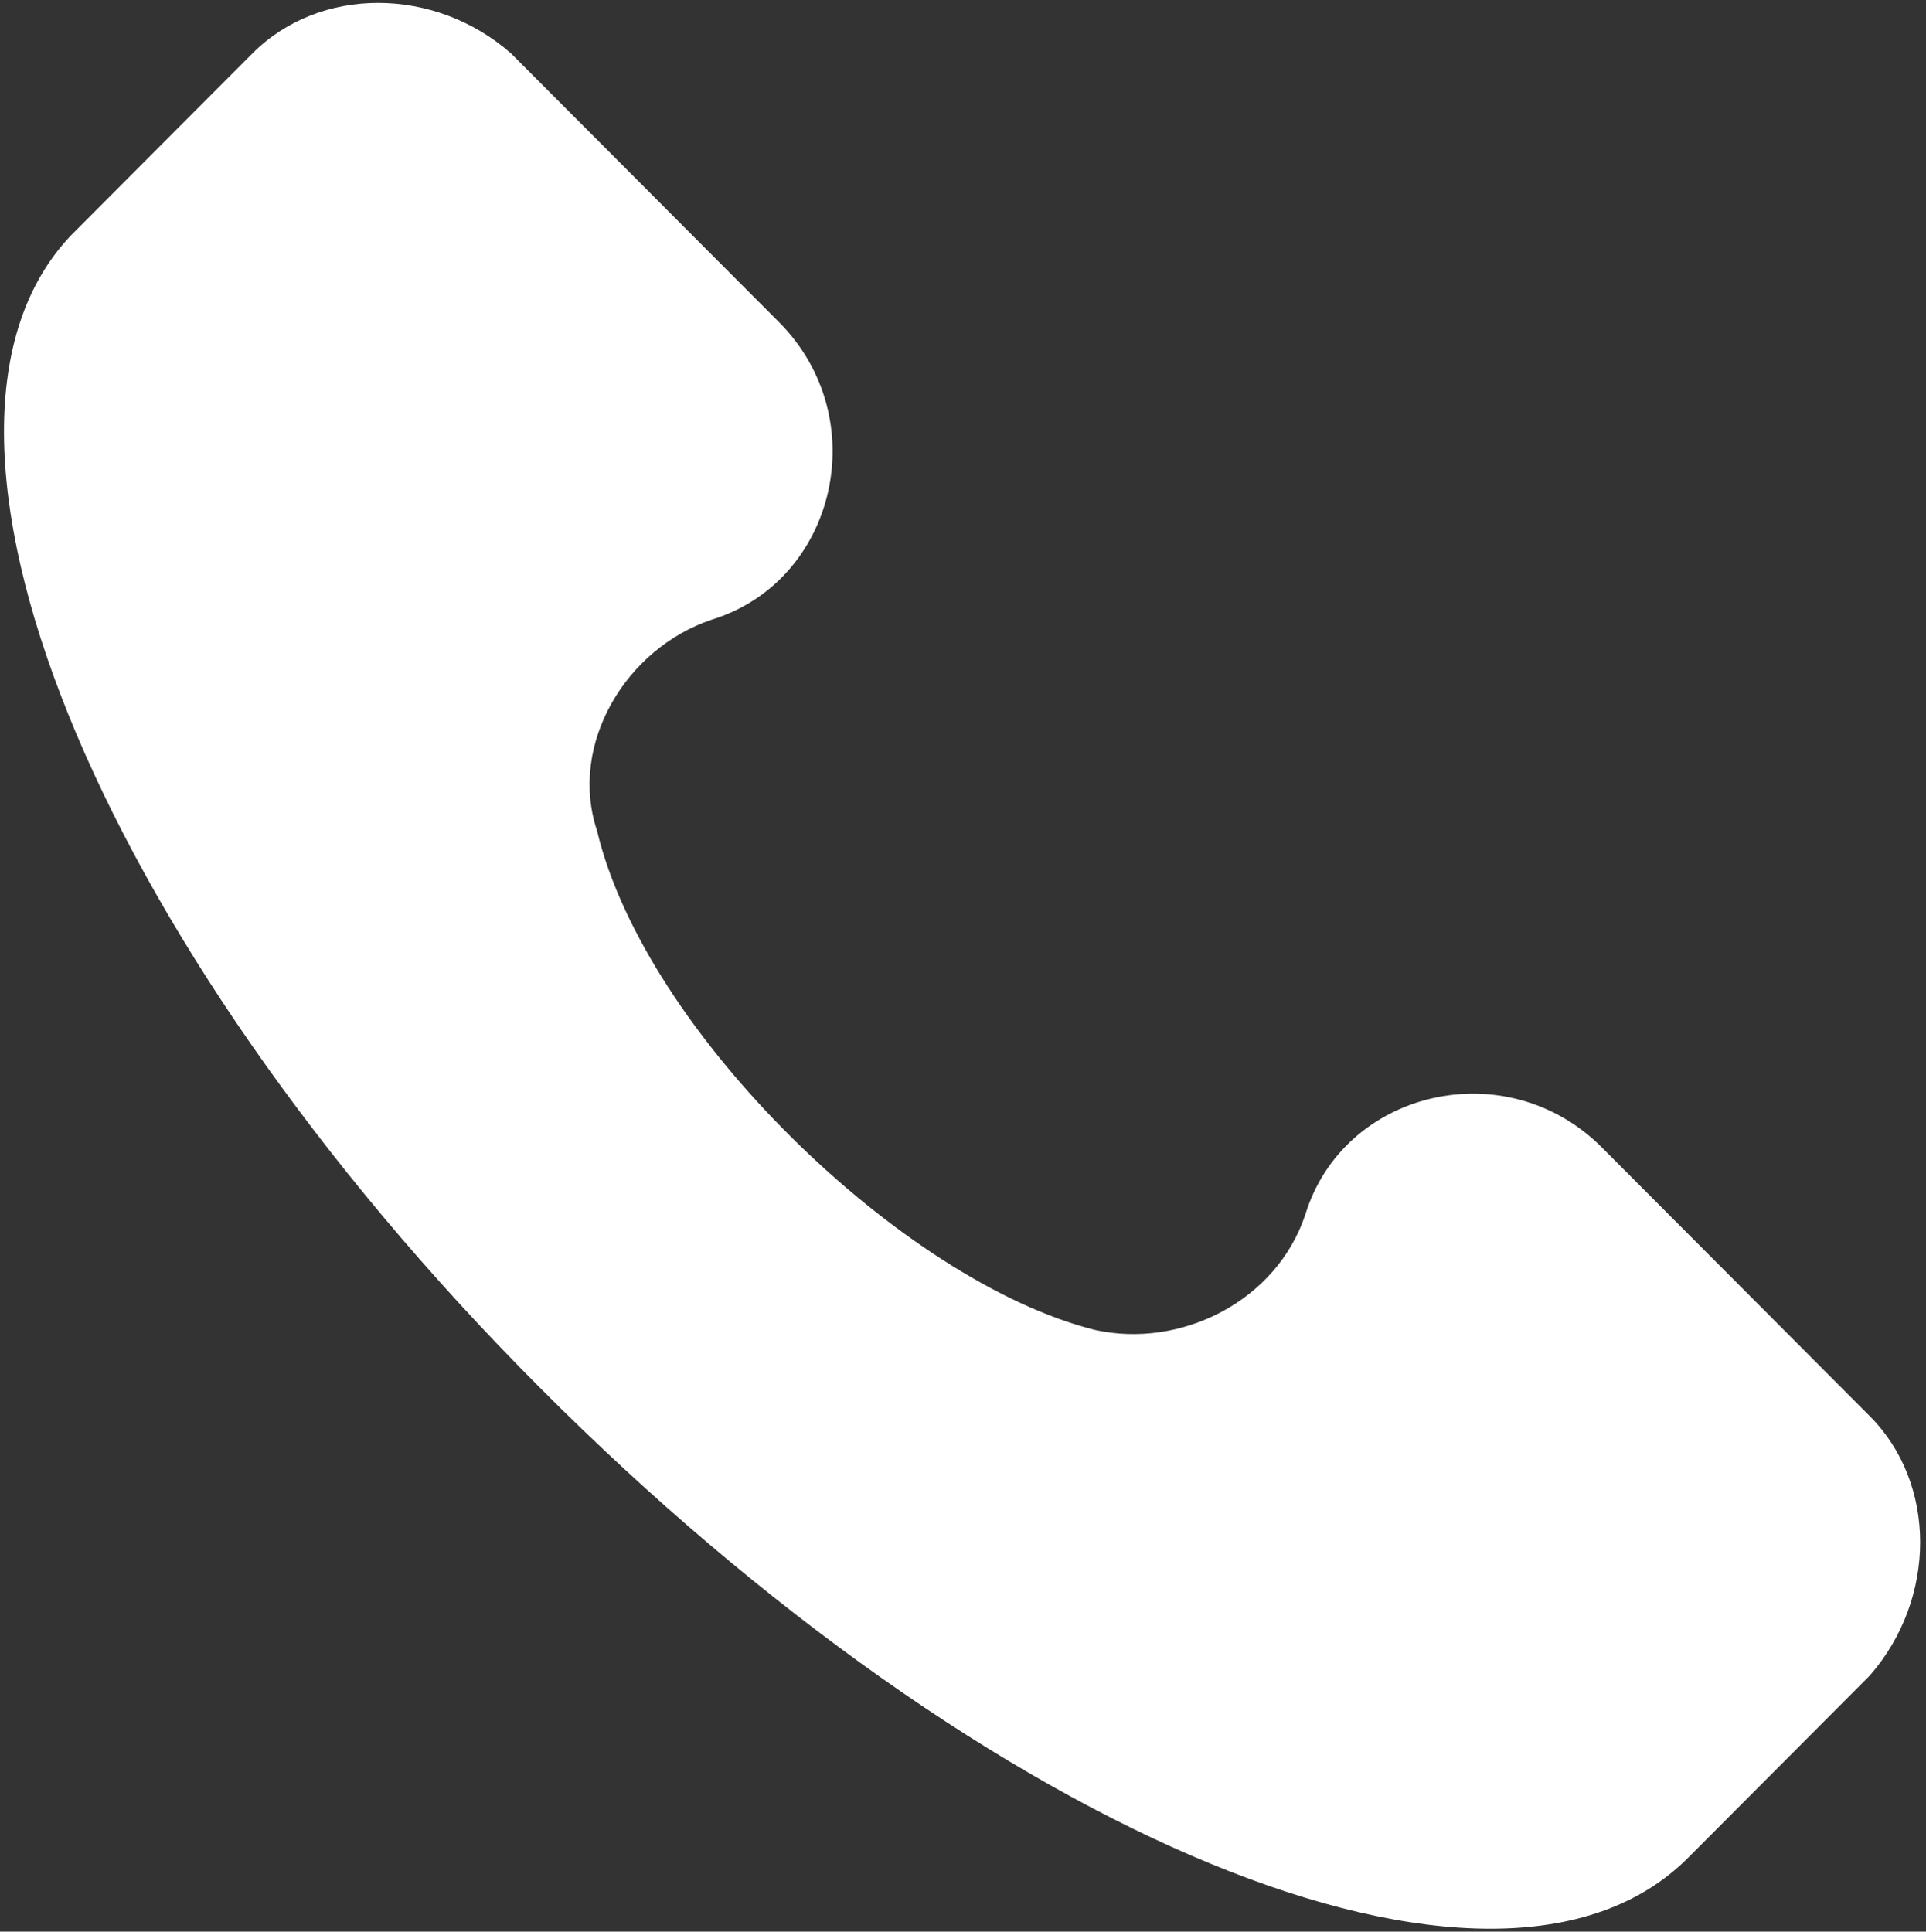 <svg width="332" height="333" viewBox="0 0 332 333" fill="none" xmlns="http://www.w3.org/2000/svg">
<rect x="0" y="0" width="332" height="333" fill="#333333" stroke="none"/>
<g clip-path="url(#clip0_731_14)">
<path d="M322.332 244.155L276.139 197.823C259.642 181.276 231.597 187.895 224.998 209.406C220.049 224.299 203.552 232.572 188.705 229.262C155.71 220.989 111.168 177.967 102.919 143.218C97.97 128.325 107.868 111.778 122.716 106.814C144.162 100.196 150.761 72.066 134.264 55.519L88.072 9.187C74.874 -2.396 55.078 -2.396 43.53 9.187L12.185 40.627C-19.16 73.721 15.484 161.42 93.021 239.19C170.558 316.961 257.993 353.365 290.987 320.271L322.332 288.831C333.88 275.594 333.88 255.737 322.332 244.155Z" fill="white"/>
</g>
<defs>
<clipPath id="clip0_731_14">
<rect width="331" height="332" fill="white" transform="translate(0.341 0.5)"/>
</clipPath>
</defs>
</svg>
